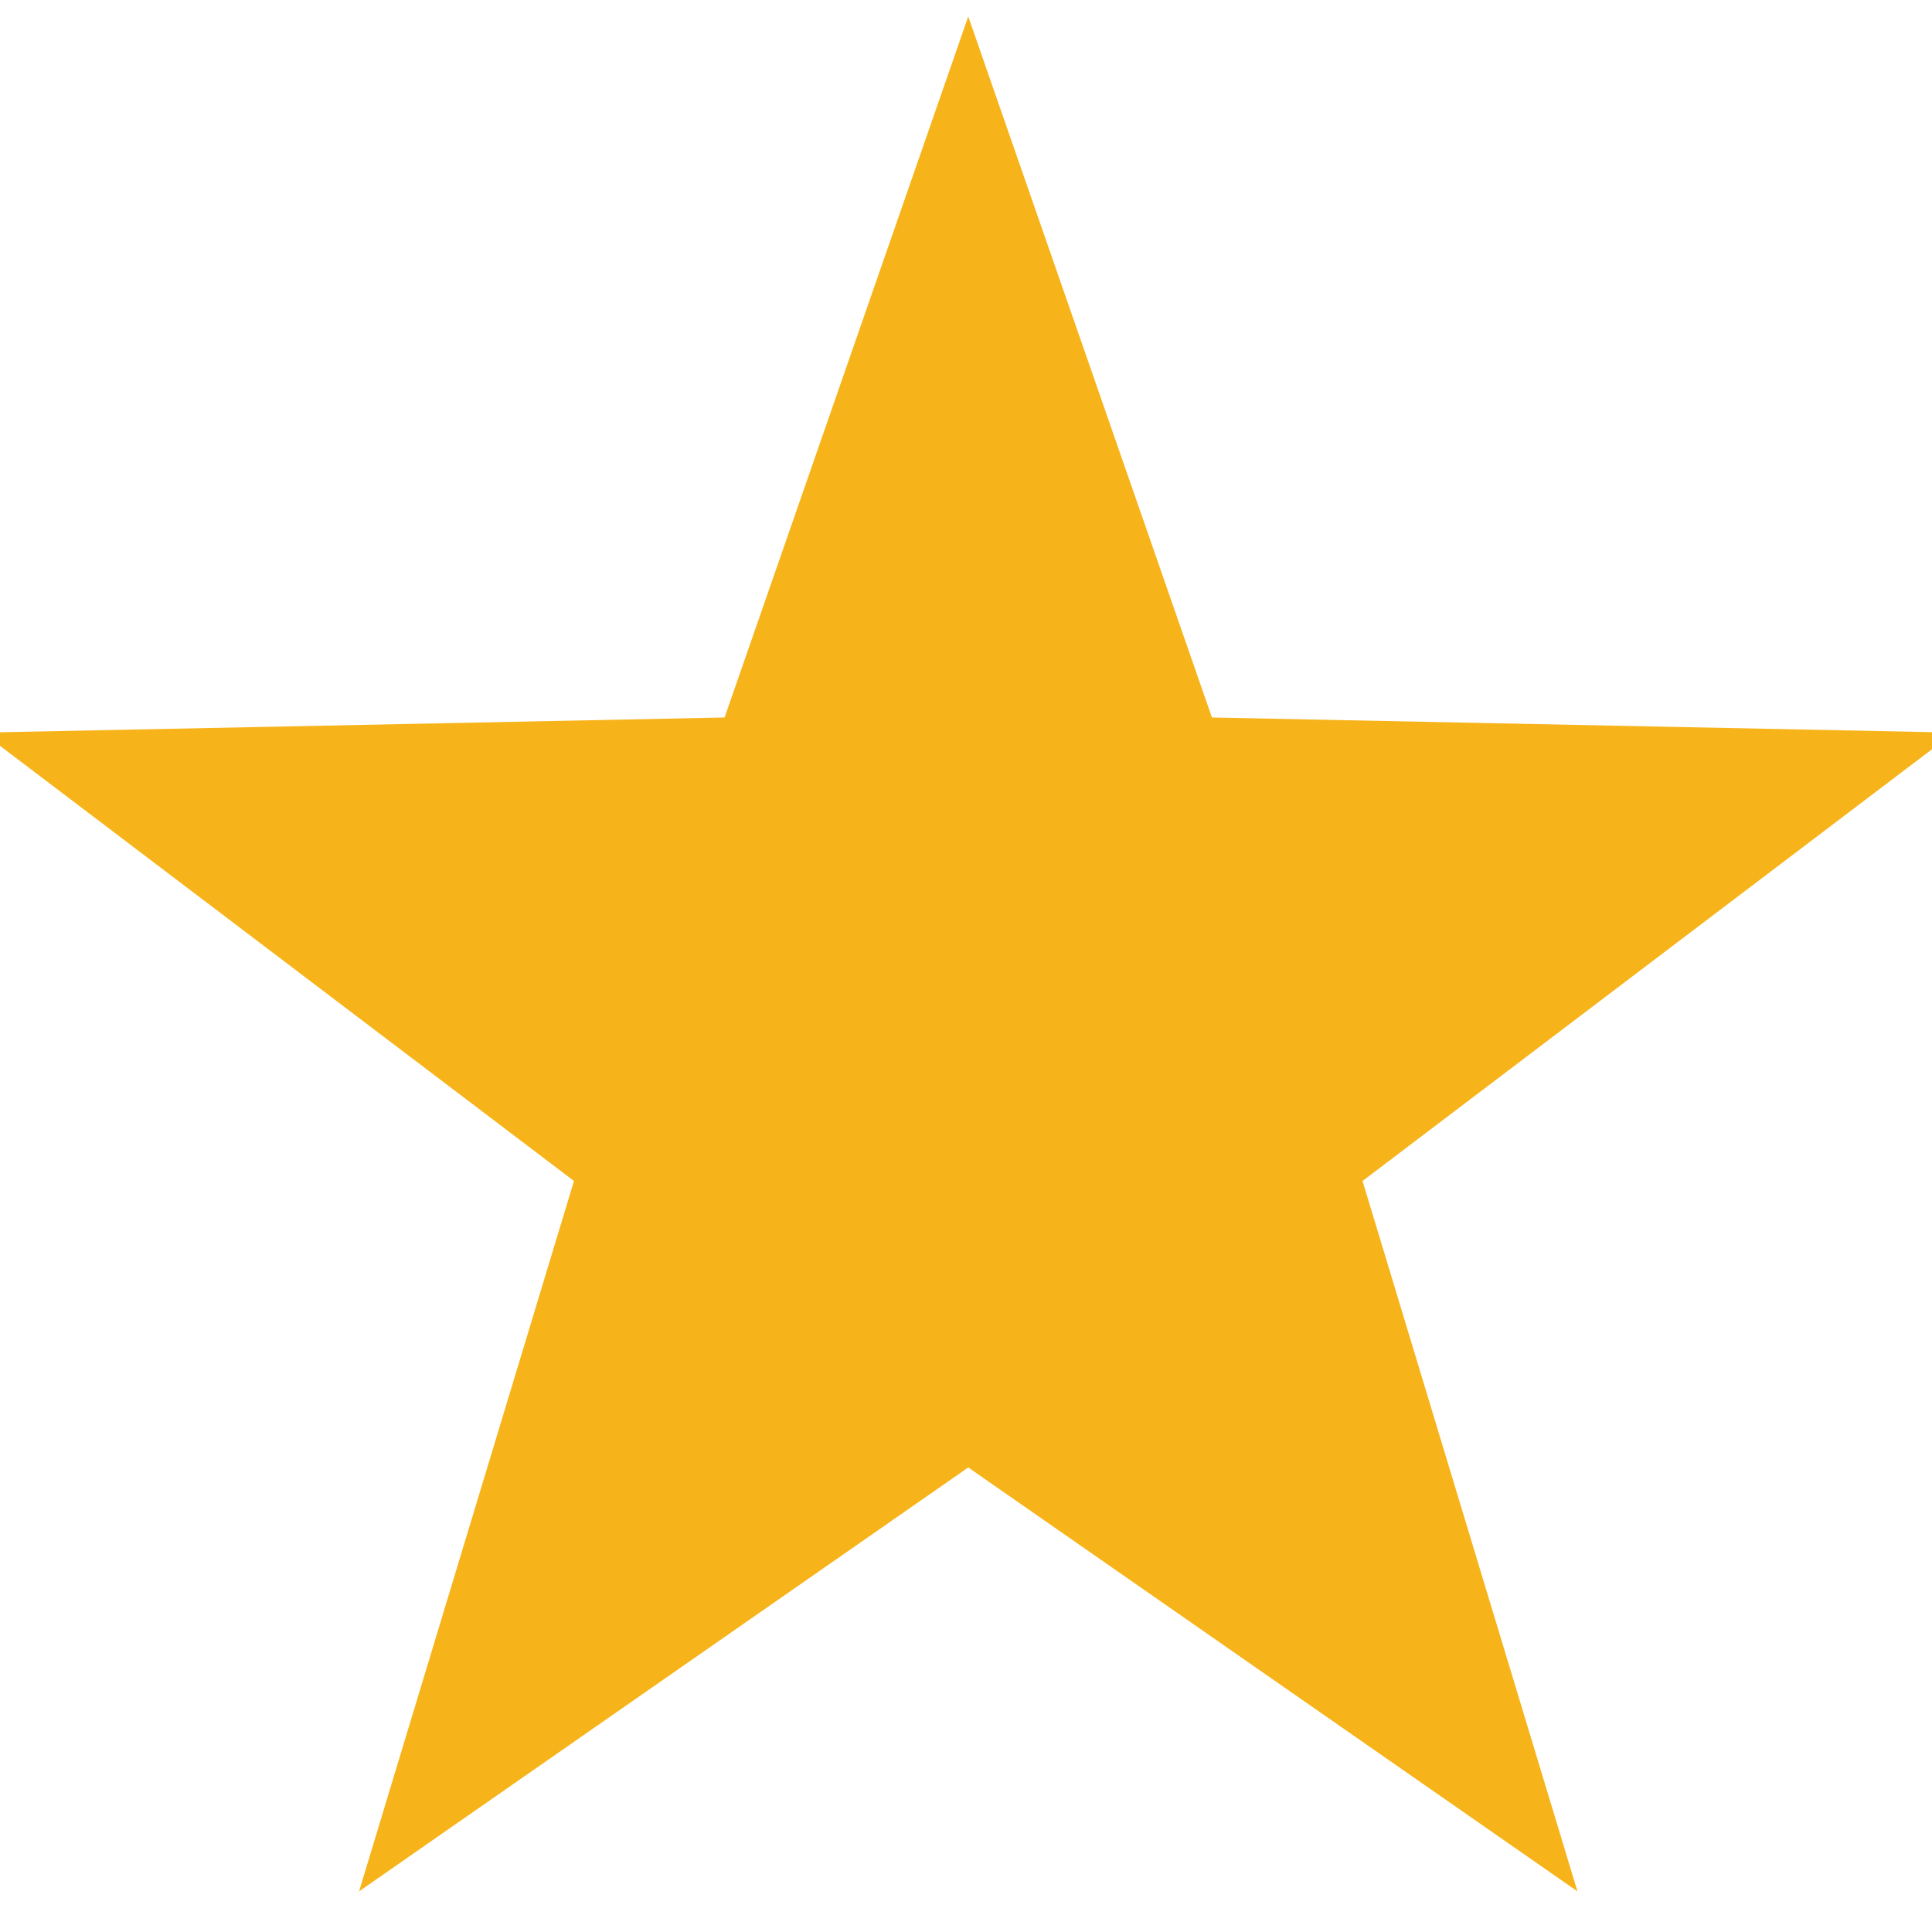 <?xml version="1.0" encoding="utf-8"?>
<svg viewBox="0 0 500 500" xmlns="http://www.w3.org/2000/svg" xmlns:bx="https://boxy-svg.com">
  <path d="M 250.584 28.621 L 307.92 193.569 L 482.512 197.127 L 343.355 302.628 L 393.924 469.775 L 250.584 370.031 L 107.244 469.775 L 157.813 302.628 L 18.656 197.127 L 193.248 193.569 Z" style="stroke-width: 10px; fill: rgb(247, 180, 26);" bx:shape="star 250.584 272.485 243.864 243.864 0.4 5 1@a4bae730"/>
  <path d="M 250.584 28.621 L 307.92 193.569 L 482.512 197.127 L 343.355 302.628 L 393.924 469.775 L 250.584 370.031 L 107.244 469.775 L 157.813 302.628 L 18.656 197.127 L 193.248 193.569 Z" style="stroke: rgb(247, 180, 26); fill: none; stroke-width: 16px;" bx:shape="star 250.584 272.485 243.864 243.864 0.4 5 1@a4bae730"/>
  <path d="M 250.584 28.621 L 250.584 369.787 L 107.244 469.775 L 158.045 302.553 L 18.656 197.127 L 193.391 193.766 L 250.584 28.621 Z" style="fill: rgb(247, 180, 26); stroke-width: 12px;"/>
</svg>